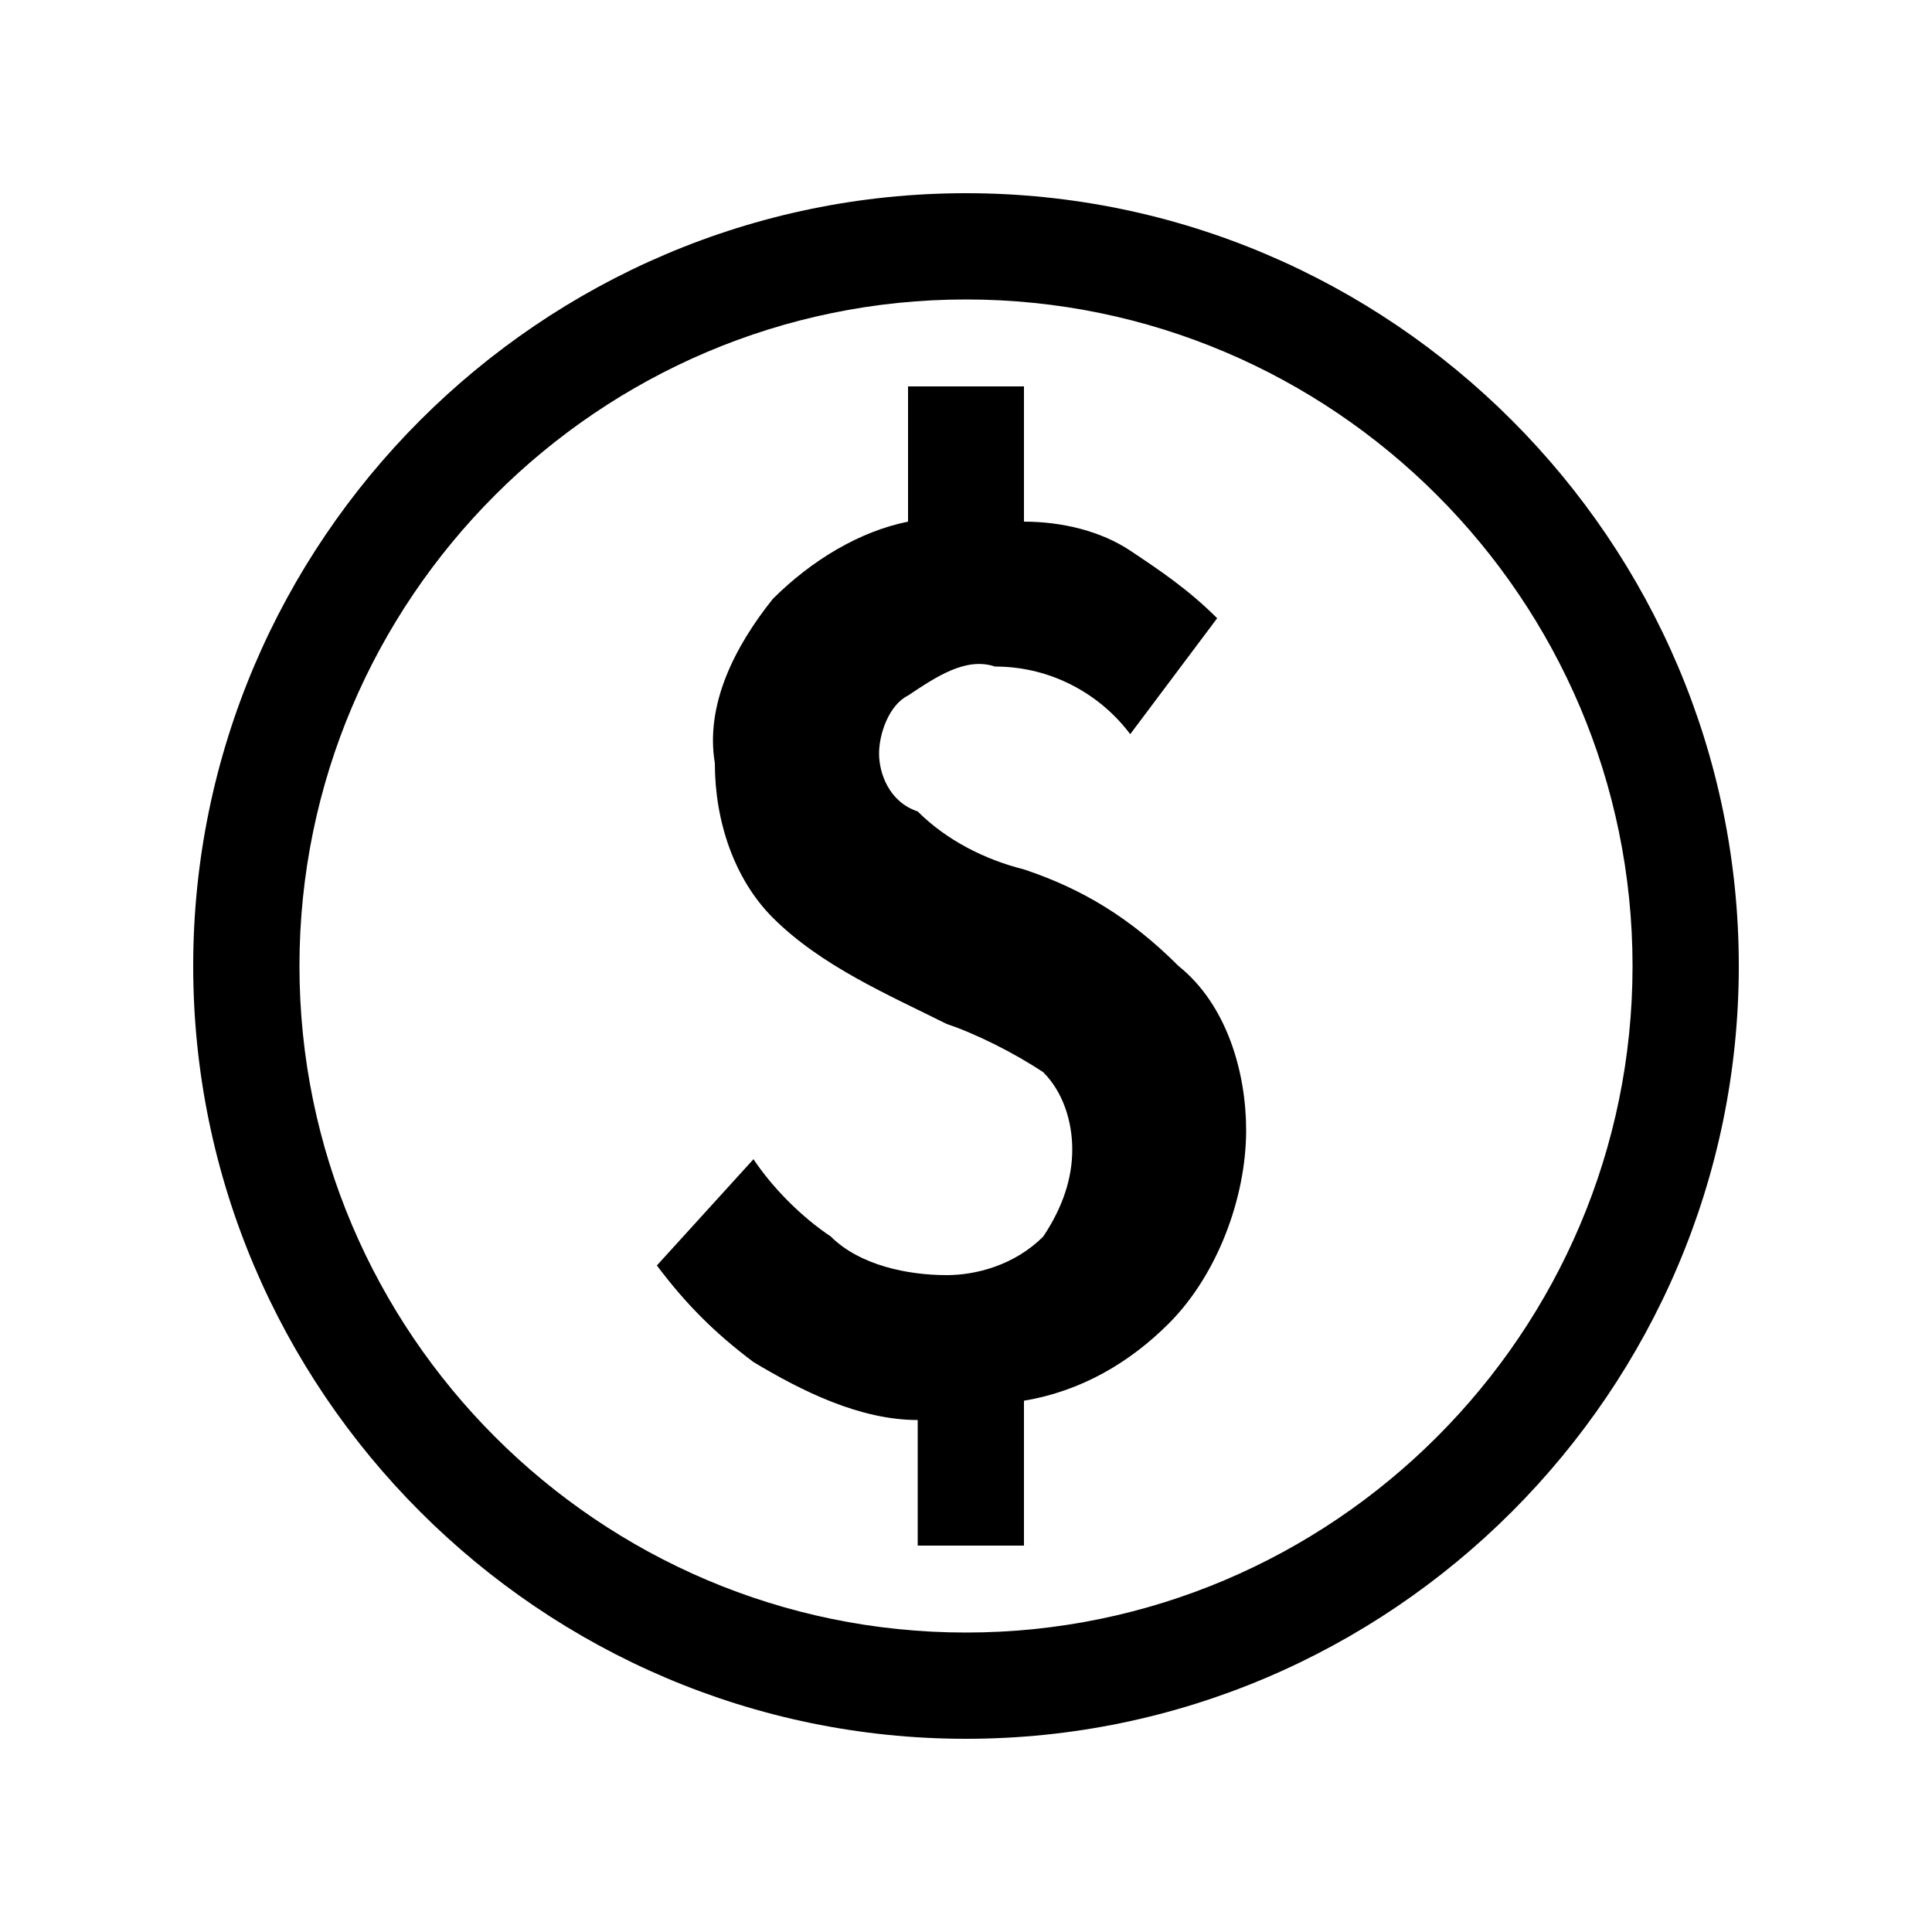 <?xml version="1.0" encoding="UTF-8"?> <svg xmlns="http://www.w3.org/2000/svg" width="48" height="48" viewBox="0 0 48 48" fill="none"><path d="M25.44 21.6C24.48 21.36 23.52 20.88 22.8 20.16C22.08 19.92 21.84 19.2 21.84 18.72C21.84 18.24 22.08 17.52 22.56 17.28C23.28 16.8 24 16.32 24.72 16.56C26.16 16.56 27.36 17.28 28.08 18.24L30.24 15.36C29.52 14.64 28.8 14.16 28.08 13.68C27.36 13.2 26.4 12.96 25.44 12.96V9.6H22.56V12.96C21.36 13.2 20.16 13.92 19.2 14.88C18.24 16.08 17.52 17.52 17.76 18.96C17.76 20.4 18.24 21.84 19.2 22.8C20.4 24 22.08 24.72 23.52 25.44C24.24 25.68 25.2 26.16 25.92 26.64C26.4 27.12 26.64 27.84 26.64 28.56C26.64 29.28 26.4 30 25.92 30.72C25.2 31.44 24.24 31.68 23.52 31.68C22.56 31.68 21.36 31.44 20.64 30.72C19.92 30.24 19.2 29.52 18.72 28.8L16.32 31.44C17.04 32.4 17.76 33.12 18.72 33.84C19.92 34.56 21.36 35.28 22.8 35.28V38.4H25.44V34.8C26.88 34.56 28.08 33.84 29.04 32.88C30.24 31.68 30.96 29.76 30.96 28.08C30.96 26.64 30.48 24.96 29.28 24C28.08 22.8 26.88 22.08 25.44 21.6ZM24 4.8C13.44 4.8 4.8 13.44 4.8 24C4.8 34.56 13.44 43.2 24 43.2C34.56 43.2 43.2 34.56 43.2 24C43.2 13.44 34.56 4.8 24 4.8ZM24 40.56C14.88 40.56 7.44 33.12 7.44 24C7.44 14.88 14.88 7.44 24 7.44C33.12 7.44 40.56 14.88 40.56 24C40.56 33.12 33.12 40.56 24 40.56Z" fill="black"></path></svg> 